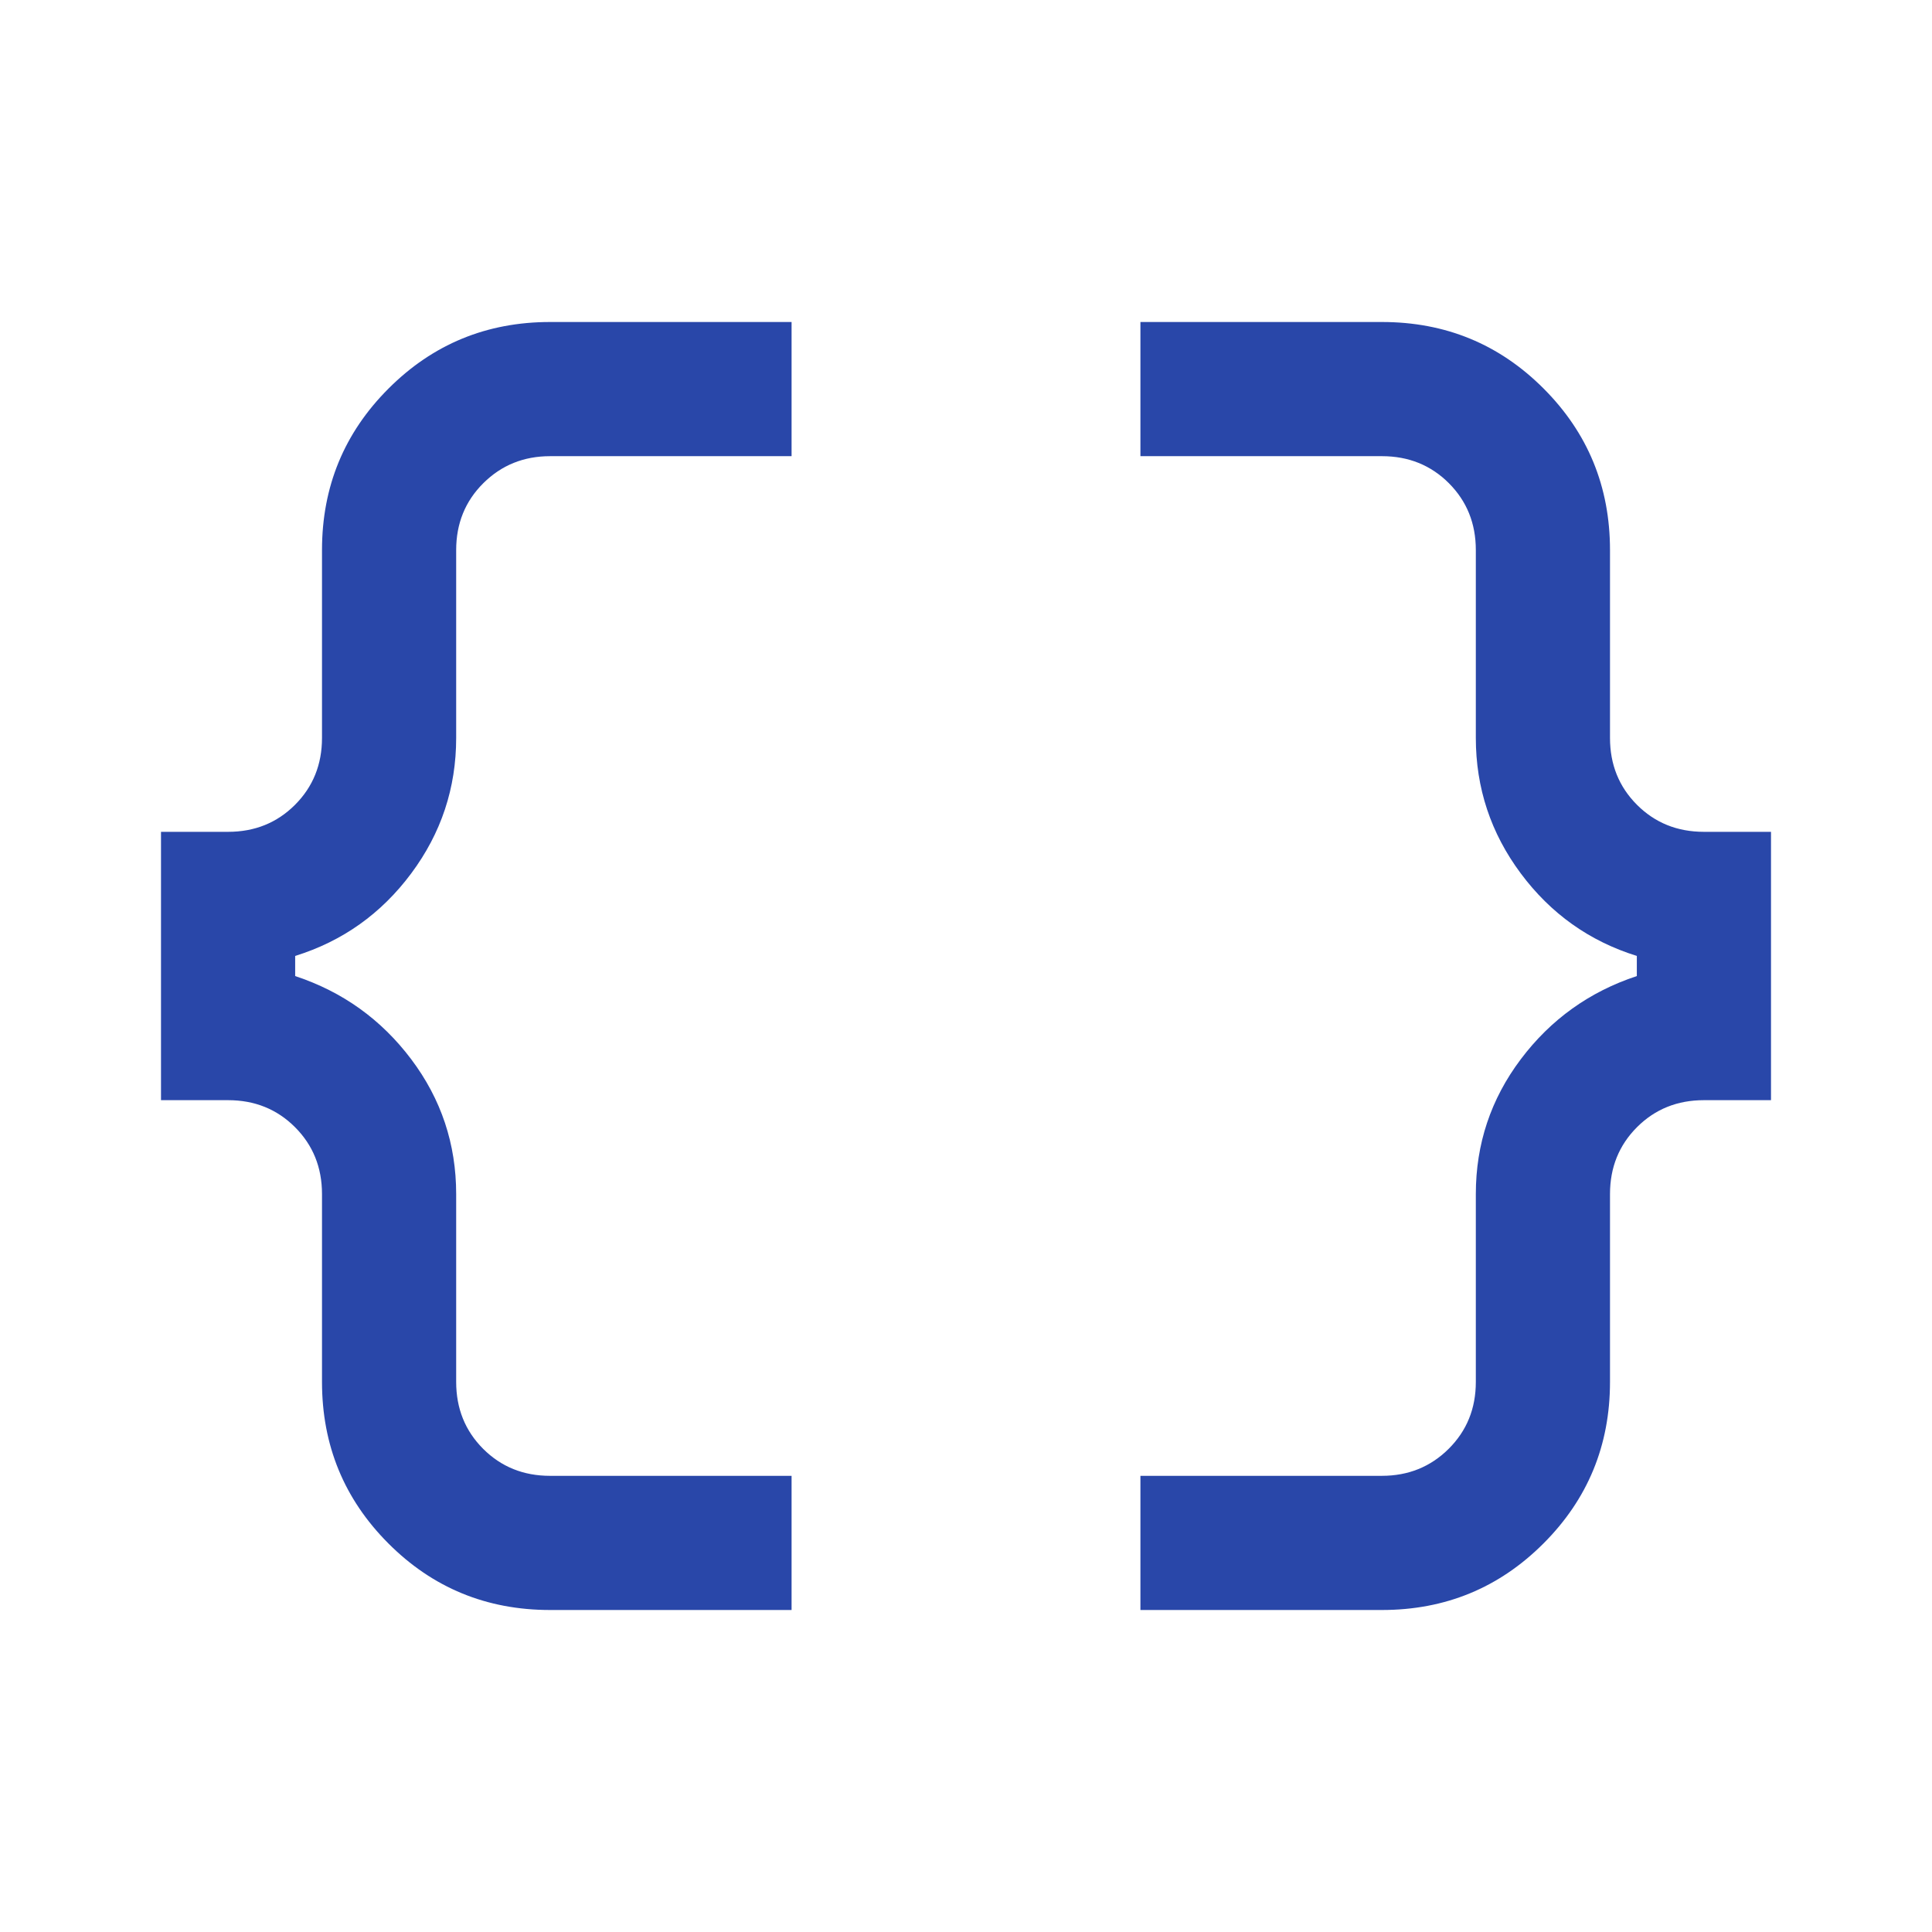 <svg xmlns="http://www.w3.org/2000/svg" height="40px" viewBox="0 -960 960 960" width="40px" fill="#2947a9"><path d="M566.67-160v-66.67h120q19.66 0 33.16-13.41 13.5-13.42 13.5-33.25v-93.34q0-37.33 22.34-67Q778-463.33 813.33-475v-10q-35.33-11-57.66-41-22.34-30-22.34-67.33v-93.34q0-19.83-13.41-33.25-13.42-13.41-33.25-13.41h-120V-800h120Q734-800 767-766.94q33 33.05 33 80.27v93.34q0 19.83 13.42 33.25 13.41 13.41 33.25 13.41H880v133.34h-33.33q-19.84 0-33.25 13.41Q800-386.5 800-366.67v93.34q0 47.22-33.06 80.27Q733.89-160 686.67-160h-120Zm-293.34 0Q226-160 193-193.06q-33-33.05-33-80.27v-93.34q0-19.83-13.42-33.25-13.41-13.41-33.25-13.41H80v-133.34h33.33q19.84 0 33.25-13.41Q160-573.5 160-593.33v-93.34q0-47.22 33.06-80.27Q226.11-800 273.33-800h120v66.67h-120q-19.66 0-33.16 13.41-13.5 13.42-13.5 33.25v93.34q0 37.33-22.34 67.33-22.33 30-57.66 41v10q35.33 11.67 57.66 41.33 22.34 29.67 22.34 67v93.34q0 19.83 13.41 33.25 13.42 13.41 33.25 13.41h120V-160h-120Z"/></svg>